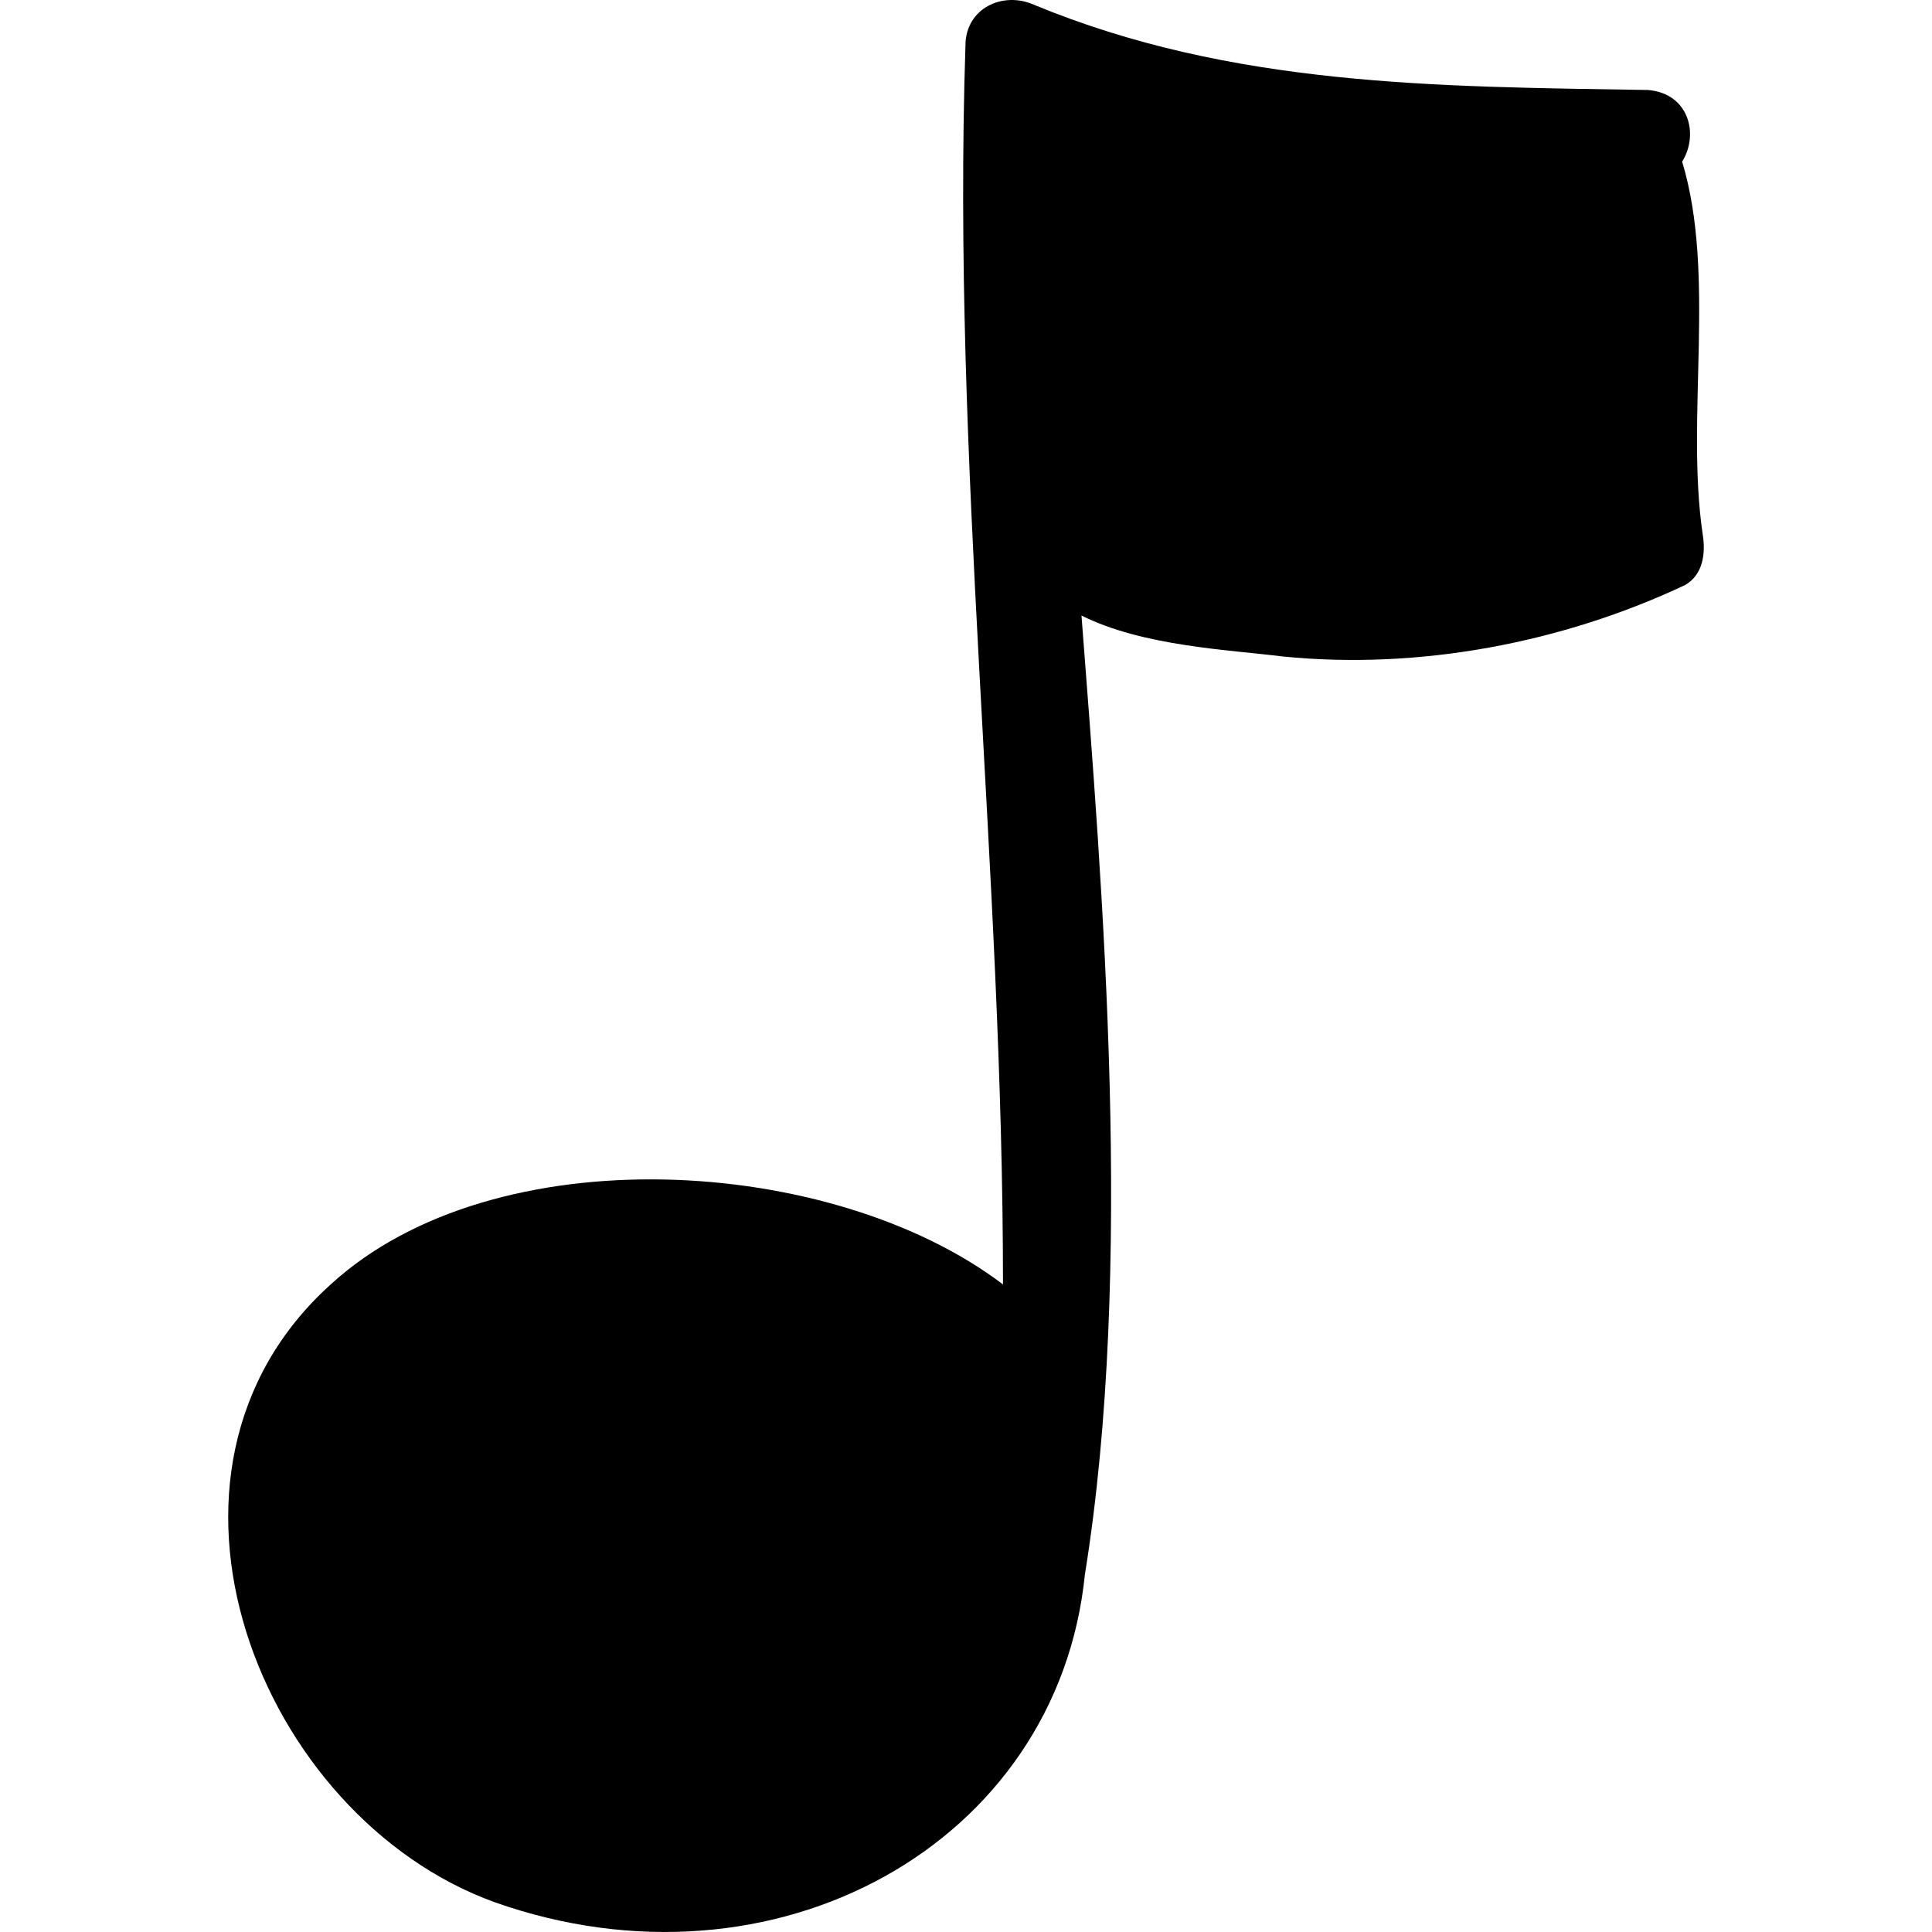 <?xml version="1.0" encoding="UTF-8" standalone="no"?>
<!-- Generator: Adobe Illustrator 16.0.0, SVG Export Plug-In . SVG Version: 6.00 Build 0)  -->

<svg
   xmlns:dc="http://purl.org/dc/elements/1.1/"
   xmlns:cc="http://creativecommons.org/ns#"
   xmlns:rdf="http://www.w3.org/1999/02/22-rdf-syntax-ns#"
   xmlns:svg="http://www.w3.org/2000/svg"
   xmlns="http://www.w3.org/2000/svg"
   xmlns:sodipodi="http://sodipodi.sourceforge.net/DTD/sodipodi-0.dtd"
   xmlns:inkscape="http://www.inkscape.org/namespaces/inkscape"
   version="1.1"
   id="Capa_1"
   x="0px"
   y="0px"
   width="346.458px"
   height="346.459px"
   viewBox="0 0 346.458 346.459"
   style="enable-background:new 0 0 346.458 346.459;"
   xml:space="preserve"
   inkscape:version="0.91 r13725"
   sodipodi:docname="une croche.svg"><defs
     id="defs39" /><sodipodi:namedview
     pagecolor="#ffffff"
     bordercolor="#666666"
     borderopacity="1"
     objecttolerance="10"
     gridtolerance="10"
     guidetolerance="10"
     inkscape:pageopacity="0"
     inkscape:pageshadow="2"
     inkscape:window-width="1280"
     inkscape:window-height="751"
     id="namedview37"
     showgrid="false"
     inkscape:zoom="0.68117725"
     inkscape:cx="-139.15868"
     inkscape:cy="284.59509"
     inkscape:window-x="0"
     inkscape:window-y="0"
     inkscape:window-maximized="1"
     inkscape:current-layer="Capa_1" /><g
     id="g3"><path
       d="m 305.323,95.697 c -3.061,-20.808 2.448,-46.512 -3.672,-66.708 3.06,-4.896 1.224,-12.24 -6.12,-12.852 -37.944,-0.612 -74.664,-0.612 -110.16,-15.3 -5.508,-2.448 -12.24,0.612 -12.24,7.344 -2.447,74.664 6.732,148.104 6.732,222.155 -30.6,-23.256 -91.188,-26.928 -120.564,0 -37.332,33.66 -12.852,95.473 29.376,110.772 50.184,17.748 100.98,-10.404 105.875,-58.752 8.845,-54.829 3.187,-122.481 -0.611,-171.973 11.016,5.508 26.315,6.12 36.107,7.344 24.48,2.448 50.185,-2.448 72.216,-12.852 3.061,-1.833 3.673,-5.506 3.061,-9.178 z"
       id="path5"
       inkscape:connector-curvature="0"
       sodipodi:nodetypes="ccccccccccccc" /></g><g
     id="g7" /><g
     id="g9" /><g
     id="g11" /><g
     id="g13" /><g
     id="g15" /><g
     id="g17" /><g
     id="g19" /><g
     id="g21" /><g
     id="g23" /><g
     id="g25" /><g
     id="g27" /><g
     id="g29" /><g
     id="g31" /><g
     id="g33" /><g
     id="g35" /></svg>